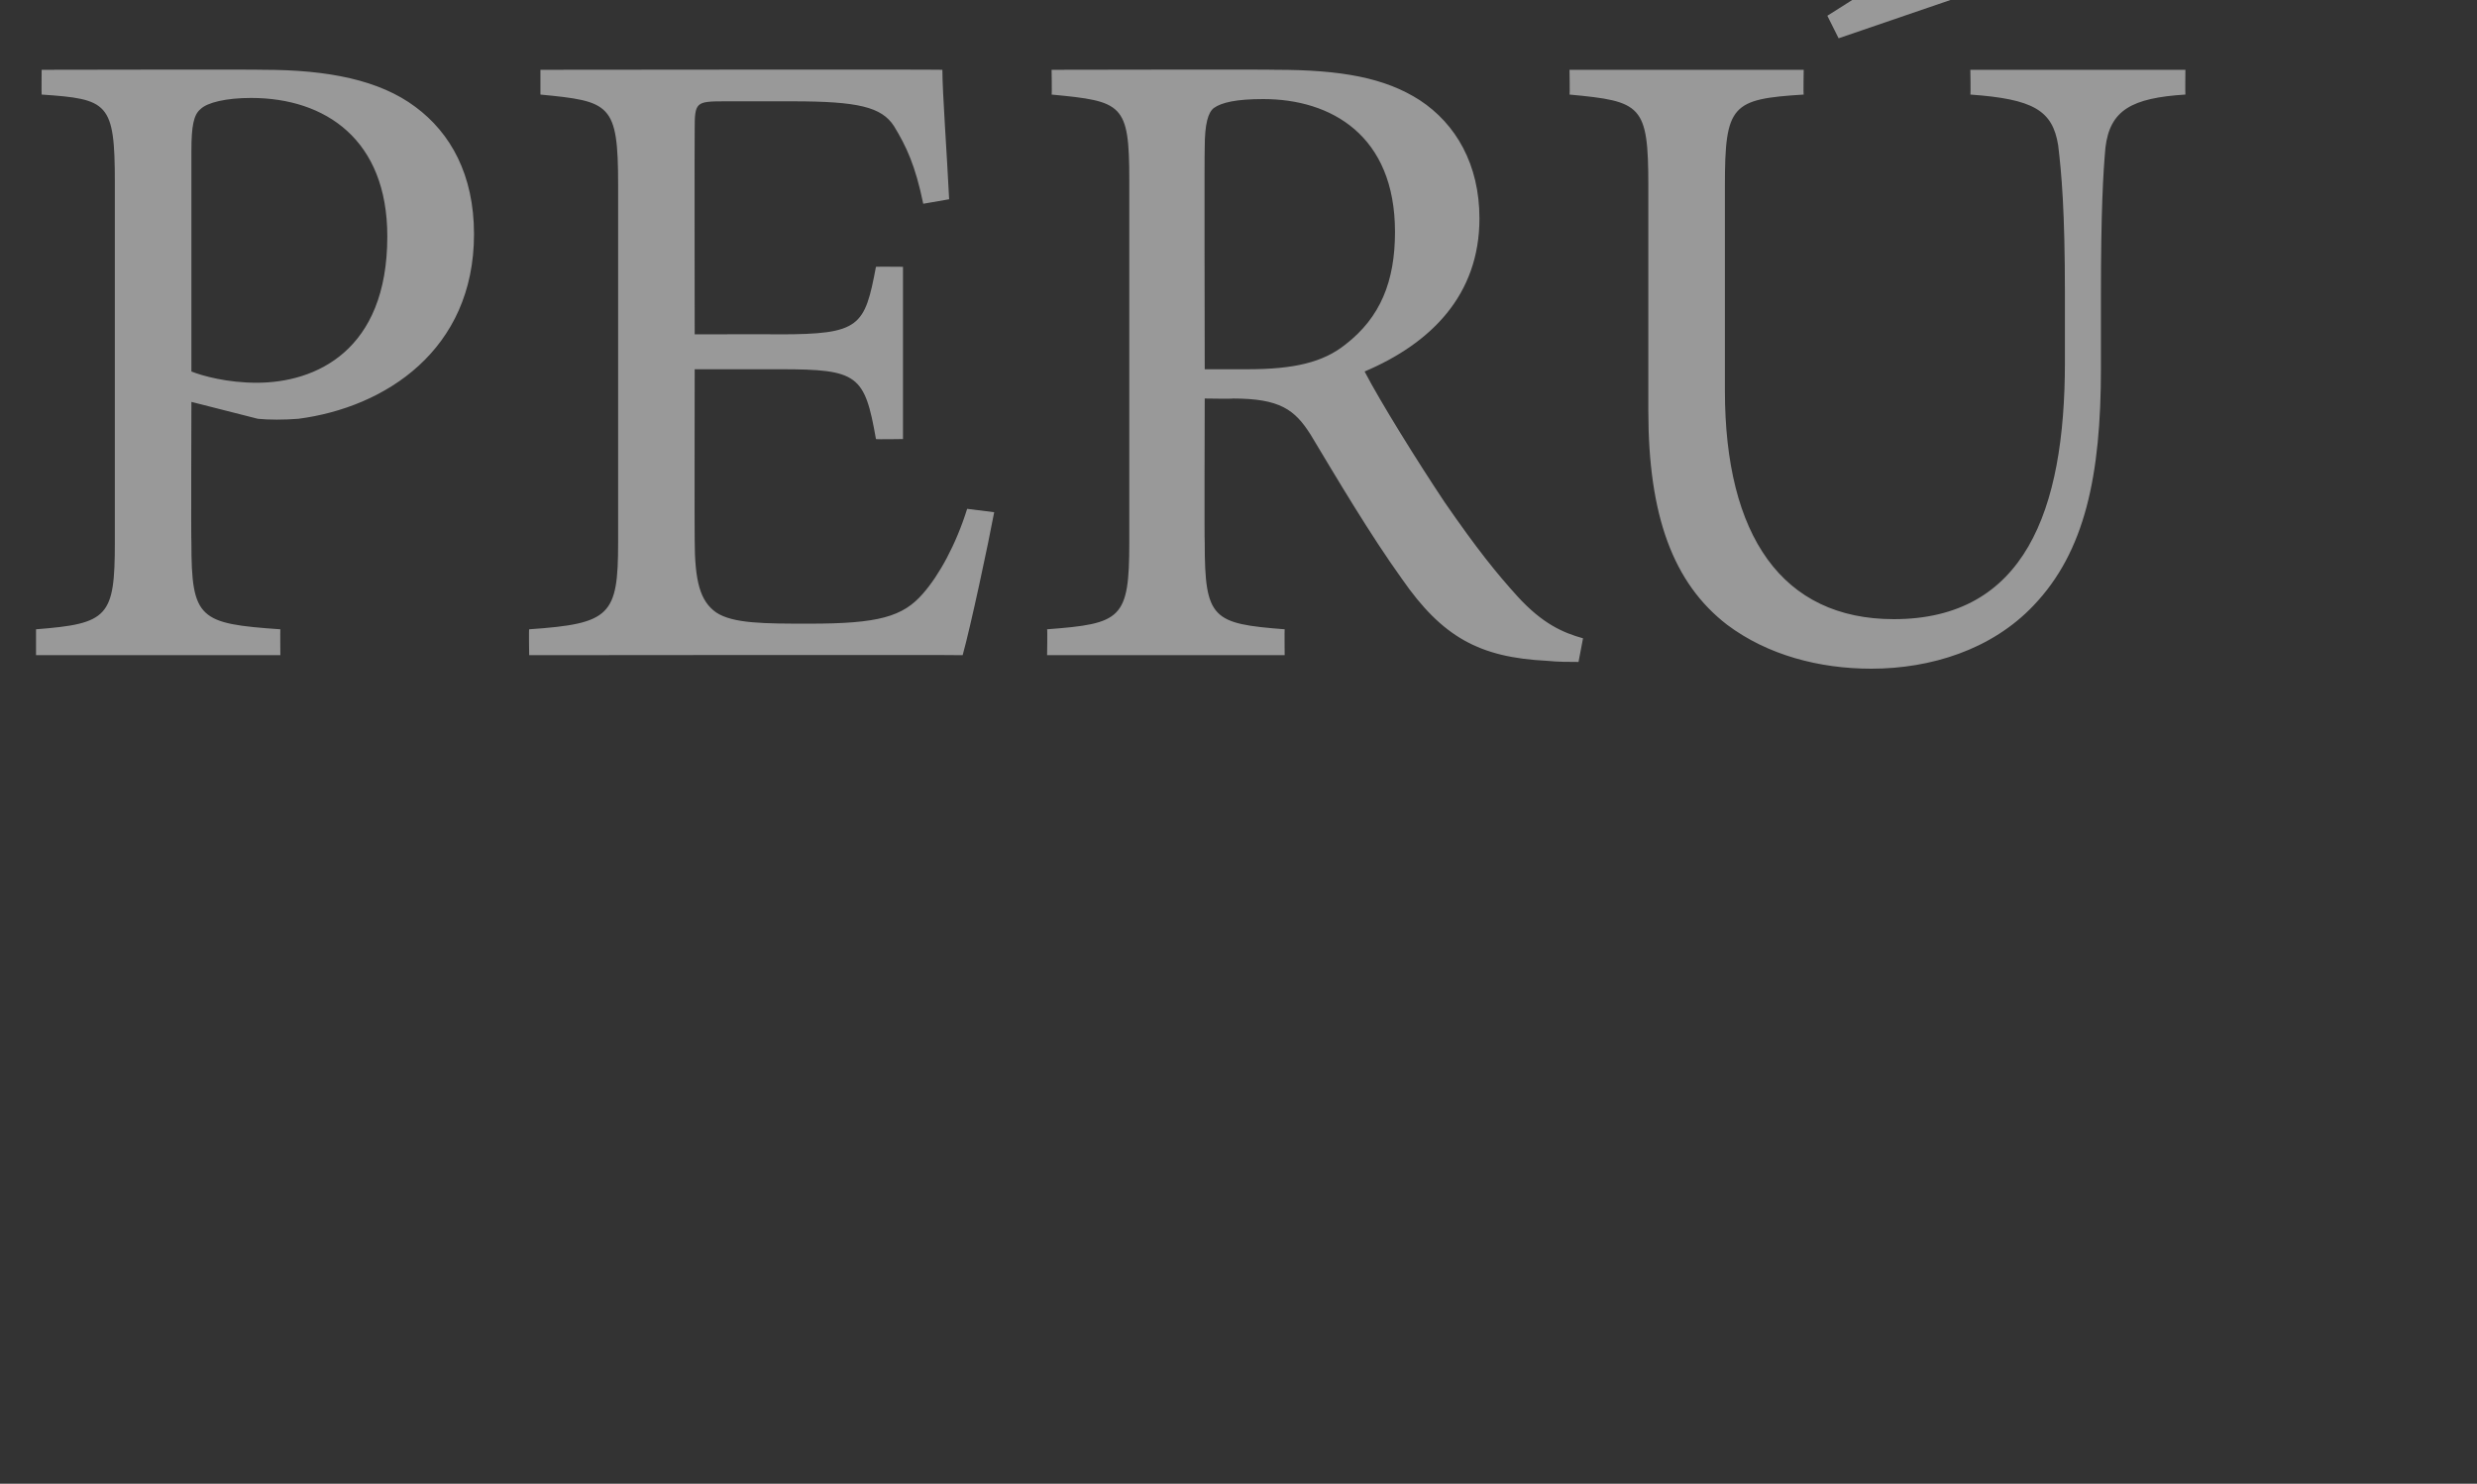 <?xml version="1.0" standalone="no"?>
<!DOCTYPE svg PUBLIC "-//W3C//DTD SVG 1.1//EN" "http://www.w3.org/Graphics/SVG/1.1/DTD/svg11.dtd">
<svg xmlns="http://www.w3.org/2000/svg" version="1.1" width="220px" height="131.8px" viewBox="0 0 220 131.8">
  <rect x="0" y="0" width="220" height="131.8" fill="#333333" stroke="none"/>
  <desc>PER</desc>
  <defs/>
  <g id="Polygon17133">
    <path d="M 23.4 6.2 C 29.1 6.2 33.7 7.1 36.9 9.5 C 40 11.8 42.1 15.5 42.1 20.8 C 42.1 31.1 34.2 36.2 26.5 37.2 C 25.3 37.3 23.8 37.3 22.9 37.2 C 22.88 37.2 17 35.7 17 35.7 C 17 35.7 16.96 48.24 17 48.2 C 17 55 17.7 55.4 24.9 55.9 C 24.88 55.92 24.9 58.2 24.9 58.2 L 3.2 58.2 C 3.2 58.2 3.2 55.92 3.2 55.9 C 9.6 55.4 10.2 54.8 10.2 48.2 C 10.2 48.2 10.2 16.2 10.2 16.2 C 10.2 9.1 9.6 8.8 3.7 8.4 C 3.68 8.4 3.7 6.2 3.7 6.2 C 3.7 6.2 23.44 6.16 23.4 6.2 Z M 17 33 C 18 33.4 20.2 34 22.8 34 C 28 34 34.4 31.2 34.4 21 C 34.4 12.4 28.9 8.7 22.3 8.7 C 20.1 8.7 18.4 9.1 17.8 9.7 C 17.2 10.2 17 11.2 17 13.4 C 17 13.4 17 33 17 33 Z M 88.3 45.5 C 87.8 48.2 86.2 55.7 85.5 58.2 C 85.52 58.16 47 58.2 47 58.2 C 47 58.2 46.96 55.92 47 55.9 C 54.2 55.4 54.9 54.7 54.9 48.2 C 54.9 48.2 54.9 16.4 54.9 16.4 C 54.9 9.2 54.2 9 48 8.4 C 48 8.4 48 6.2 48 6.2 C 48 6.2 83.68 6.16 83.7 6.2 C 83.7 8.2 84.1 13.6 84.3 17.7 C 84.3 17.7 82 18.1 82 18.1 C 81.3 14.7 80.5 13 79.4 11.2 C 78.3 9.5 76.2 9 70.4 9 C 70.4 9 64.3 9 64.3 9 C 61.8 9 61.7 9.1 61.7 11.5 C 61.68 11.52 61.7 29.7 61.7 29.7 C 61.7 29.7 69.2 29.68 69.2 29.7 C 76.4 29.7 76.8 29 77.8 23.7 C 77.84 23.68 80.2 23.7 80.2 23.7 L 80.2 39 C 80.2 39 77.84 39.04 77.8 39 C 76.8 33.3 76.2 32.8 69.3 32.8 C 69.28 32.8 61.7 32.8 61.7 32.8 C 61.7 32.8 61.68 47.92 61.7 47.9 C 61.7 51.7 62.2 53.4 63.6 54.4 C 65.1 55.4 67.9 55.4 71.9 55.4 C 78 55.4 80.2 54.8 82 52.7 C 83.4 51.1 84.9 48.4 85.9 45.2 C 85.9 45.2 88.3 45.5 88.3 45.5 Z M 140.2 58.8 C 139.3 58.8 138.4 58.8 137.4 58.7 C 131.4 58.4 128.1 56.6 124.5 51.4 C 121.7 47.5 118.8 42.6 116.4 38.6 C 115 36.4 113.7 35.4 109.5 35.4 C 109.52 35.44 107 35.4 107 35.4 C 107 35.4 106.96 48.16 107 48.2 C 107 55 107.7 55.4 114.1 55.9 C 114.08 55.92 114.1 58.2 114.1 58.2 L 93 58.2 C 93 58.2 93.04 55.92 93 55.9 C 99.6 55.4 100.3 55 100.3 48.2 C 100.3 48.2 100.3 16 100.3 16 C 100.3 9.2 99.7 9 93.4 8.4 C 93.44 8.4 93.4 6.2 93.4 6.2 C 93.4 6.2 113.28 6.16 113.3 6.2 C 119.1 6.2 123 6.9 126.1 8.9 C 129.3 11 131.4 14.6 131.4 19.4 C 131.4 26.2 127.1 30.5 121.2 33 C 122.6 35.7 125.9 41 128.3 44.6 C 131.2 48.8 132.9 50.9 134.8 53 C 137 55.4 138.8 56.2 140.6 56.7 C 140.6 56.7 140.2 58.8 140.2 58.8 Z M 110.8 32.8 C 114.9 32.8 117.5 32.2 119.5 30.6 C 122.6 28.2 123.9 25 123.9 20.6 C 123.9 12 118.2 8.8 112.2 8.8 C 109.8 8.8 108.5 9.1 107.8 9.6 C 107.3 10 107 11 107 13.1 C 106.96 13.12 107 32.8 107 32.8 C 107 32.8 110.8 32.8 110.8 32.8 Z M 194.1 8.4 C 189.3 8.7 187.4 9.8 187 13.1 C 186.8 15.3 186.6 18.7 186.6 26.1 C 186.6 26.1 186.6 32.7 186.6 32.7 C 186.6 42.2 185.2 49 180.6 53.8 C 176.9 57.7 171.5 59.4 166.2 59.4 C 161.6 59.4 157 58.2 153.4 55.5 C 148.6 51.8 146.4 45.8 146.4 36.5 C 146.4 36.5 146.4 16.5 146.4 16.5 C 146.4 9.3 145.8 9 139.4 8.4 C 139.44 8.4 139.4 6.2 139.4 6.2 L 160.2 6.2 C 160.2 6.2 160.16 8.4 160.2 8.4 C 153.8 8.8 153.2 9.3 153.2 16.5 C 153.2 16.5 153.2 34.7 153.2 34.7 C 153.2 47.6 158.3 55 168.2 55 C 179.8 55 183.4 45.4 183.4 32.2 C 183.4 32.2 183.4 26.1 183.4 26.1 C 183.4 18.7 183.1 15.4 182.8 12.9 C 182.3 9.8 180.6 8.8 175 8.4 C 175.04 8.4 175 6.2 175 6.2 L 194.1 6.2 C 194.1 6.2 194.08 8.4 194.1 8.4 Z M 178.2 -1.7 L 163.3 3.4 C 163.3 3.4 162.32 1.44 162.3 1.4 C 166.6 -1.3 171.2 -4.3 174.9 -6.7 C 175.8 -6.6 178.1 -3.4 178.3 -2.3 C 178.32 -2.32 178.2 -1.7 178.2 -1.7 Z " stroke="none" fill="#ffffff" fill-opacity="0.5"/>
  </g>
</svg>